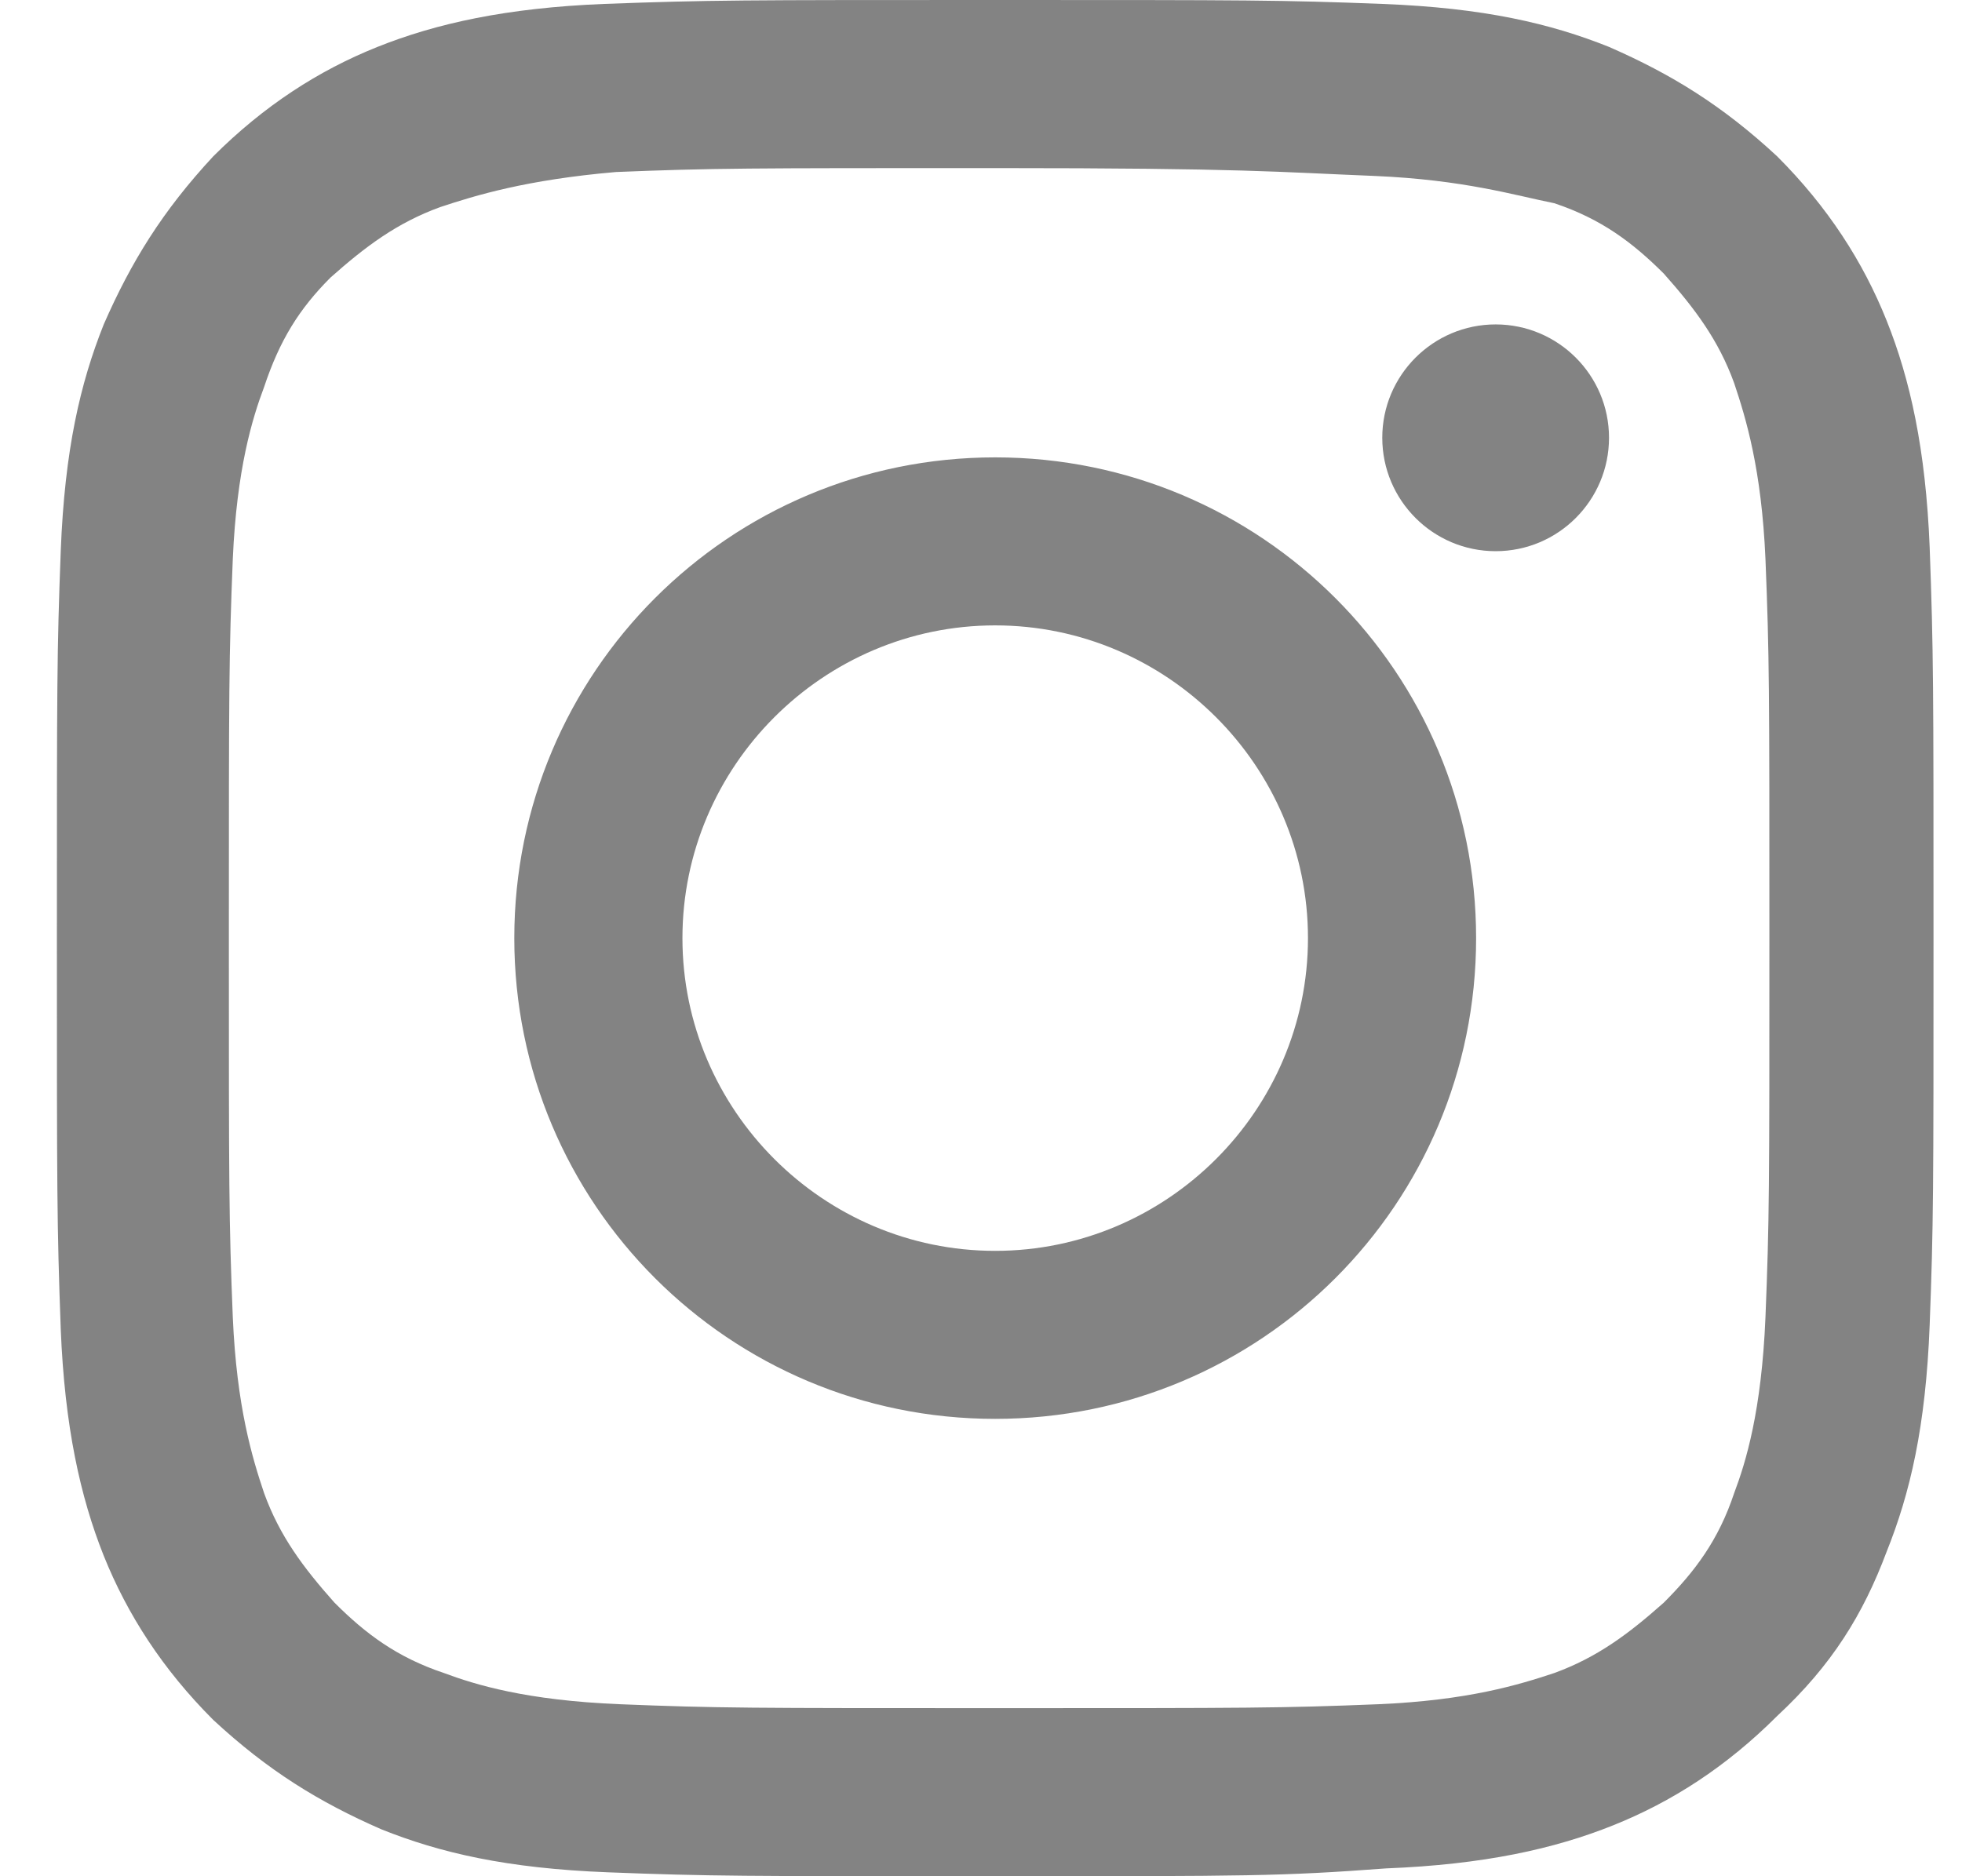 <svg width="23" height="22" viewBox="0 0 23 22" fill="none" xmlns="http://www.w3.org/2000/svg">
<path fill-rule="evenodd" clip-rule="evenodd" d="M11.666 0C14.646 0 15.012 0 16.204 0.046C17.396 0.092 18.175 0.275 18.862 0.55C19.596 0.871 20.192 1.238 20.833 1.833C21.429 2.429 21.841 3.071 22.116 3.758C22.392 4.446 22.575 5.271 22.621 6.417C22.666 7.654 22.666 8.021 22.666 11C22.666 13.979 22.666 14.346 22.621 15.537C22.575 16.729 22.392 17.508 22.116 18.196C21.841 18.929 21.475 19.525 20.833 20.121C20.237 20.717 19.596 21.129 18.908 21.404C18.221 21.679 17.396 21.863 16.25 21.908C15.012 22 14.646 22 11.666 22C8.687 22 8.321 22 7.129 21.954C5.937 21.908 5.158 21.725 4.471 21.45C3.737 21.129 3.142 20.762 2.5 20.167C1.904 19.571 1.492 18.929 1.216 18.242C0.942 17.554 0.758 16.729 0.712 15.583C0.667 14.346 0.667 13.979 0.667 11C0.667 8.021 0.667 7.654 0.712 6.463C0.758 5.271 0.942 4.492 1.216 3.804C1.537 3.071 1.904 2.475 2.5 1.833C3.096 1.238 3.737 0.825 4.425 0.55C5.112 0.275 5.937 0.092 7.083 0.046C8.321 0 8.687 0 11.666 0ZM11.667 1.971C8.733 1.971 8.367 1.971 7.221 2.017C6.167 2.108 5.571 2.292 5.158 2.429C4.654 2.613 4.287 2.888 3.875 3.254C3.508 3.621 3.279 3.988 3.096 4.538C2.958 4.904 2.775 5.5 2.729 6.554C2.683 7.7 2.683 8.067 2.683 11C2.683 13.933 2.683 14.3 2.729 15.446C2.775 16.5 2.958 17.096 3.096 17.508C3.279 18.012 3.554 18.379 3.921 18.792C4.287 19.158 4.654 19.433 5.204 19.617C5.571 19.754 6.167 19.938 7.267 19.983C8.412 20.029 8.779 20.029 11.712 20.029C14.646 20.029 15.012 20.029 16.158 19.983C17.212 19.938 17.808 19.754 18.221 19.617C18.725 19.433 19.092 19.158 19.504 18.792C19.871 18.425 20.146 18.058 20.329 17.508C20.467 17.142 20.65 16.546 20.696 15.446C20.742 14.3 20.742 13.933 20.742 11C20.742 8.067 20.742 7.7 20.696 6.554C20.65 5.5 20.467 4.904 20.329 4.492C20.146 3.988 19.871 3.621 19.504 3.208C19.137 2.842 18.771 2.567 18.221 2.383C17.762 2.292 17.167 2.108 16.112 2.063C14.967 2.017 14.6 1.971 11.667 1.971ZM11.666 14.667C13.683 14.667 15.333 13.017 15.333 11C15.333 8.983 13.683 7.333 11.666 7.333C9.65 7.333 8 8.983 8 11C8 13.017 9.65 14.667 11.666 14.667ZM11.666 5.363C14.783 5.363 17.304 7.883 17.304 11C17.304 14.117 14.783 16.637 11.666 16.637C8.55 16.637 6.029 14.117 6.029 11C6.029 7.883 8.55 5.363 11.666 5.363ZM18.862 5.133C18.862 5.867 18.267 6.463 17.533 6.463C16.8 6.463 16.204 5.867 16.204 5.133C16.204 4.4 16.8 3.804 17.533 3.804C18.267 3.804 18.862 4.4 18.862 5.133Z" fill="#838383"/>
</svg>
